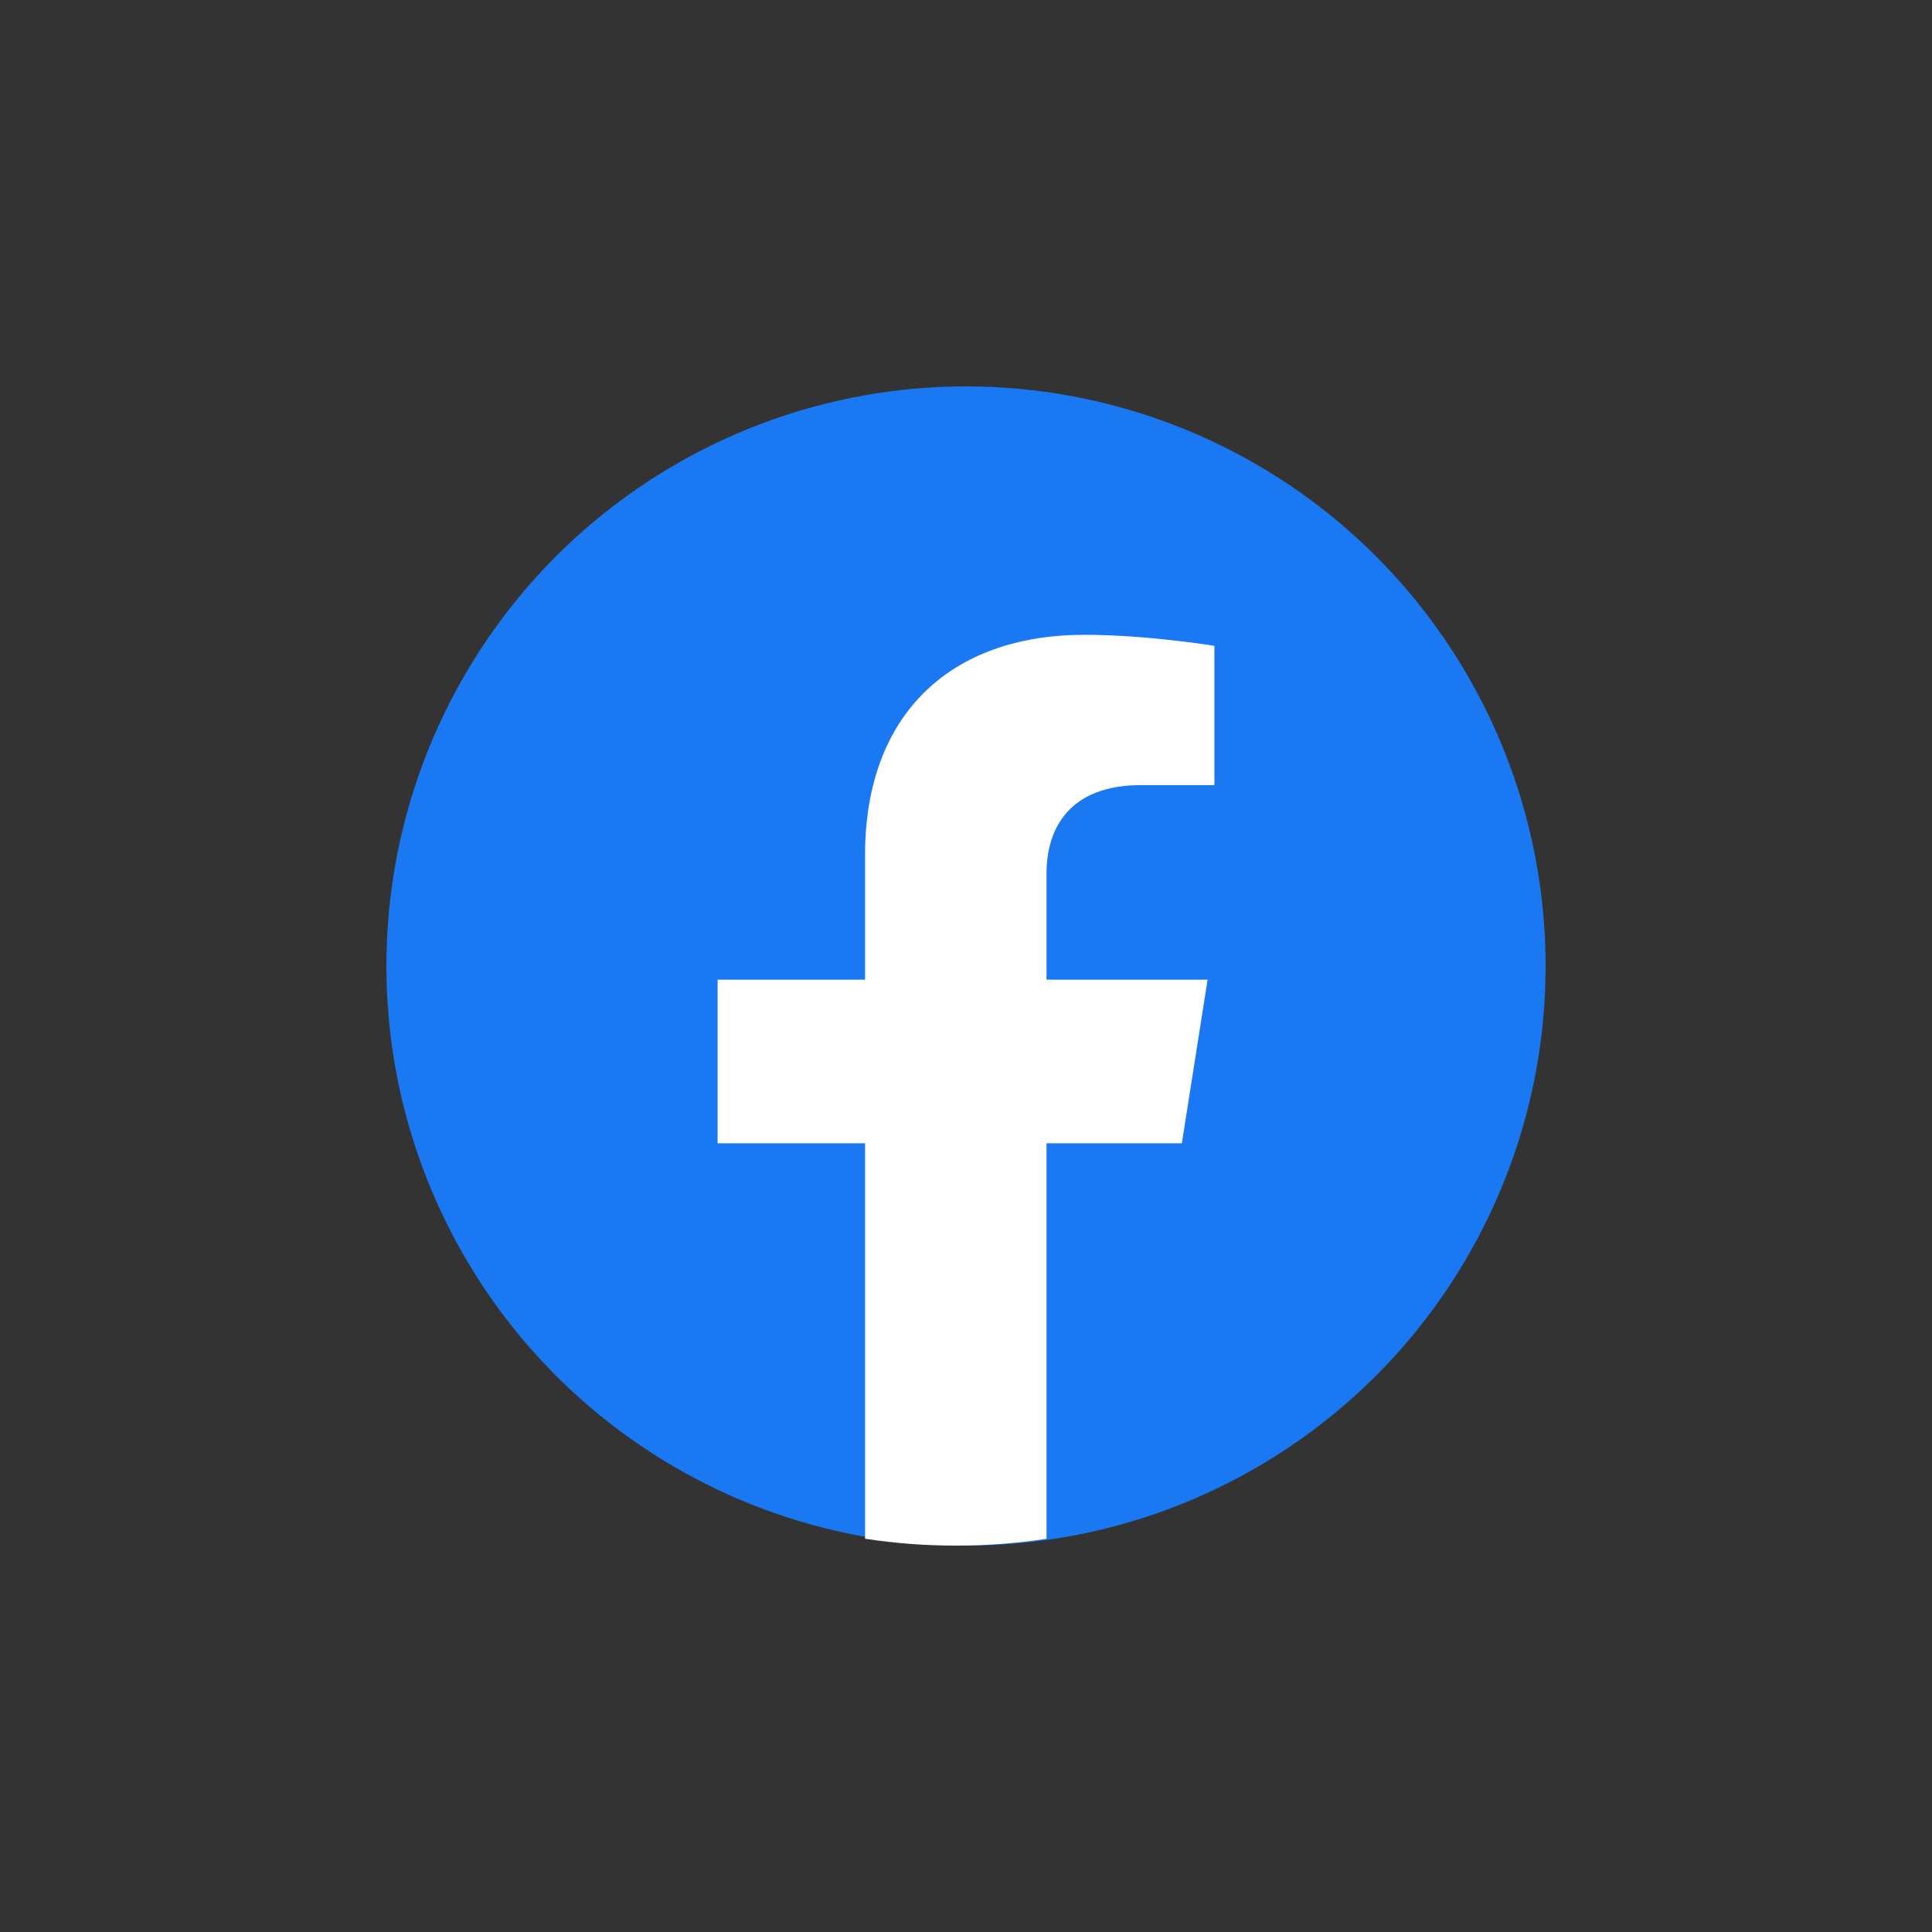 <svg width="40" height="40" viewBox="0 0 40 40" fill="none" xmlns="http://www.w3.org/2000/svg">
<rect x="0" y="0" width="40" height="40" fill="#333333" stroke="none"/>
<circle cx="20" cy="20" r="12" fill="#1978F2"/>
<path d="M24.469 23.67L25.002 20.283H21.667V18.086C21.667 17.159 22.132 16.255 23.626 16.255H25.143V13.372C25.143 13.372 23.767 13.143 22.452 13.143C19.704 13.143 17.91 14.766 17.91 17.702V20.283H14.857V23.67H17.91V31.858C18.523 31.952 19.15 32 19.789 32C20.427 32 21.055 31.952 21.667 31.858V23.67H24.469Z" fill="white"/>
</svg>
